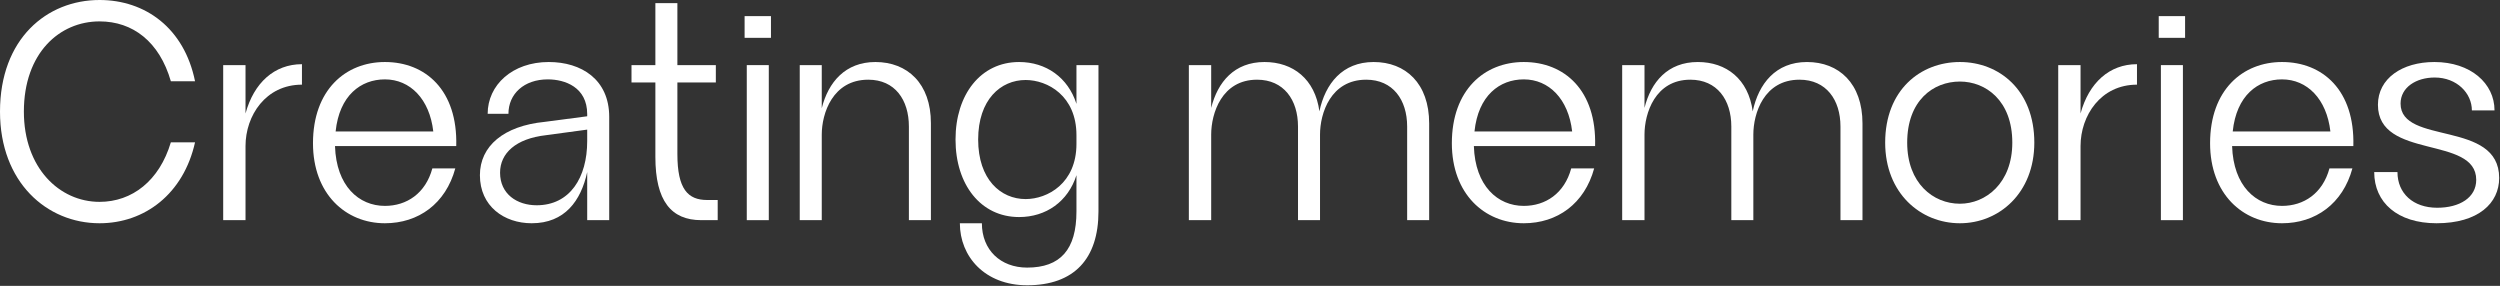 <?xml version="1.0" encoding="UTF-8"?> <svg xmlns="http://www.w3.org/2000/svg" width="516" height="59" viewBox="0 0 516 59" fill="none"><rect x="0" y="0" width="516" height="59" fill="#333333" stroke="none"/><path d="M502.901 46.08C494.837 46.08 490.037 41.792 490.037 35.52H494.837C494.837 39.936 498.101 42.88 503.029 42.88C507.701 42.88 511.093 40.768 511.093 37.12C511.093 27.904 490.805 33.024 490.805 21.632C490.805 16.192 495.797 12.8 502.453 12.8C509.941 12.8 514.869 17.216 514.869 22.784H510.197C510.197 19.264 507.125 16 502.517 16C498.677 16 495.477 18.048 495.477 21.376C495.477 30.016 515.829 24.704 515.829 36.736C515.829 41.92 511.541 46.08 502.901 46.08Z" fill="white"></path><path d="M471.01 46.08C462.882 46.08 456.162 40 456.162 29.568C456.162 18.56 462.882 12.8 471.01 12.8C479.394 12.8 486.05 18.624 485.73 30.144H460.706C460.962 38.4 465.634 42.496 471.01 42.496C475.49 42.496 479.394 39.936 480.802 34.752H485.538C483.554 42.048 477.922 46.08 471.01 46.08ZM460.834 27.136H480.994C480.226 20.416 476.194 16.384 471.01 16.384C466.018 16.384 461.602 19.712 460.834 27.136Z" fill="white"></path><path d="M446.009 45.44V13.44H450.553V45.44H446.009ZM445.561 7.808V3.328H451.001V7.808H445.561Z" fill="white"></path><path d="M424.817 45.44V13.44H429.425V23.424C431.153 17.088 435.377 13.248 441.073 13.248V17.472C433.585 17.472 429.425 23.872 429.425 30.144V45.44H424.817Z" fill="white"></path><path d="M404.524 46.08C396.396 46.08 389.1 39.872 389.1 29.44C389.1 18.56 396.396 12.8 404.524 12.8C412.588 12.8 419.884 18.56 419.884 29.44C419.884 39.872 412.588 46.08 404.524 46.08ZM393.644 29.44C393.644 37.824 399.02 42.048 404.524 42.048C409.836 42.048 415.34 37.824 415.34 29.44C415.34 20.736 409.836 16.832 404.524 16.832C399.02 16.832 393.644 20.736 393.644 29.44Z" fill="white"></path><path d="M379.873 26.112C379.873 20.608 376.929 16.448 371.425 16.448C364.065 16.448 361.889 23.424 361.889 27.776V45.44H357.345V26.112C357.345 20.608 354.401 16.448 348.897 16.448C341.601 16.448 339.425 23.424 339.425 27.776V45.44H334.817V13.44H339.425V22.272C340.769 16.896 344.225 12.8 350.433 12.8C356.321 12.8 360.865 16.32 361.761 22.976C362.977 17.28 366.497 12.8 372.961 12.8C379.553 12.8 384.417 17.216 384.417 25.472V45.44H379.873V26.112Z" fill="white"></path><path d="M314.51 46.08C306.382 46.08 299.662 40 299.662 29.568C299.662 18.56 306.382 12.8 314.51 12.8C322.894 12.8 329.55 18.624 329.23 30.144H304.206C304.462 38.4 309.134 42.496 314.51 42.496C318.99 42.496 322.894 39.936 324.302 34.752H329.038C327.054 42.048 321.422 46.08 314.51 46.08ZM304.334 27.136H324.494C323.726 20.416 319.694 16.384 314.51 16.384C309.518 16.384 305.102 19.712 304.334 27.136Z" fill="white"></path><path d="M290.436 26.112C290.436 20.608 287.492 16.448 281.988 16.448C274.628 16.448 272.452 23.424 272.452 27.776V45.44H267.908V26.112C267.908 20.608 264.964 16.448 259.46 16.448C252.164 16.448 249.988 23.424 249.988 27.776V45.44H245.38V13.44H249.988V22.272C251.332 16.896 254.788 12.8 260.996 12.8C266.884 12.8 271.428 16.32 272.324 22.976C273.54 17.28 277.06 12.8 283.524 12.8C290.116 12.8 294.98 17.216 294.98 25.472V45.44H290.436V26.112Z" fill="white"></path><path d="M212.004 58.88C203.236 58.88 198.116 52.928 198.116 46.08H202.66C202.66 51.584 206.5 55.232 212.004 55.232C218.852 55.232 222.18 51.52 222.18 43.648V36.16C220.452 41.6 215.908 44.8 210.34 44.8C202.404 44.8 197.22 38.08 197.22 28.8C197.22 19.52 202.404 12.8 210.34 12.8C215.908 12.8 220.452 16 222.18 21.44V13.44H226.724V43.648C226.724 53.376 221.732 58.88 212.004 58.88ZM201.892 28.8C201.892 37.056 206.564 41.088 211.684 41.088C216.228 41.088 222.18 37.824 222.18 29.696V27.904C222.18 19.776 216.228 16.512 211.684 16.512C206.564 16.512 201.892 20.544 201.892 28.8Z" fill="white"></path><path d="M187.595 26.112C187.595 20.608 184.715 16.448 179.211 16.448C171.851 16.448 169.611 23.424 169.611 27.776V45.44H165.067V13.44H169.611V22.336C170.955 16.96 174.475 12.8 180.683 12.8C187.275 12.8 192.139 17.216 192.139 25.408V45.44H187.595V26.112Z" fill="white"></path><path d="M154.134 45.44V13.44H158.678V45.44H154.134ZM153.686 7.808V3.328H159.126V7.808H153.686Z" fill="white"></path><path d="M144.741 45.44C138.533 45.44 135.269 41.472 135.269 32.384V17.024H130.341V13.44H135.269V0.64H139.813V13.44H147.749V17.024H139.813V31.808C139.813 39.04 141.989 41.28 145.957 41.28H148.133V45.44H144.741Z" fill="white"></path><path d="M121.198 23.552C121.198 17.984 116.59 16.384 113.07 16.384C108.142 16.384 104.942 19.392 104.942 23.488H100.654C100.654 17.536 105.774 12.8 113.262 12.8C119.982 12.8 125.742 16.384 125.742 24.128V45.44H121.198V35.52C119.918 41.408 116.59 46.08 109.742 46.08C104.046 46.08 99.053 42.56 99.053 36.16C99.053 30.144 103.982 25.984 112.43 25.152L121.198 24V23.552ZM103.214 35.648C103.214 40.064 106.734 42.368 110.766 42.368C117.614 42.368 121.198 36.672 121.198 29.12V26.752L112.686 27.904C106.478 28.608 103.214 31.616 103.214 35.648Z" fill="white"></path><path d="M79.448 46.08C71.32 46.08 64.6 40 64.6 29.568C64.6 18.56 71.32 12.8 79.448 12.8C87.832 12.8 94.487 18.624 94.168 30.144H69.144C69.4 38.4 74.072 42.496 79.448 42.496C83.927 42.496 87.832 39.936 89.24 34.752H93.975C91.992 42.048 86.359 46.08 79.448 46.08ZM69.272 27.136H89.431C88.663 20.416 84.632 16.384 79.448 16.384C74.456 16.384 70.04 19.712 69.272 27.136Z" fill="white"></path><path d="M46.067 45.44V13.44H50.675V23.424C52.403 17.088 56.627 13.248 62.323 13.248V17.472C54.835 17.472 50.675 23.872 50.675 30.144V45.44H46.067Z" fill="white"></path><path d="M20.544 46.08C9.664 46.08 0 37.632 0 23.04C0 8 9.664 0 20.544 0C29.952 0 38.016 5.76 40.256 16.768H35.264C32.896 8.576 27.392 4.416 20.544 4.416C12.288 4.416 4.928 10.944 4.928 23.04C4.928 34.688 12.288 41.664 20.544 41.664C27.264 41.664 32.896 37.312 35.264 29.376H40.256C37.888 40 29.888 46.08 20.544 46.08Z" fill="white"></path></svg> 